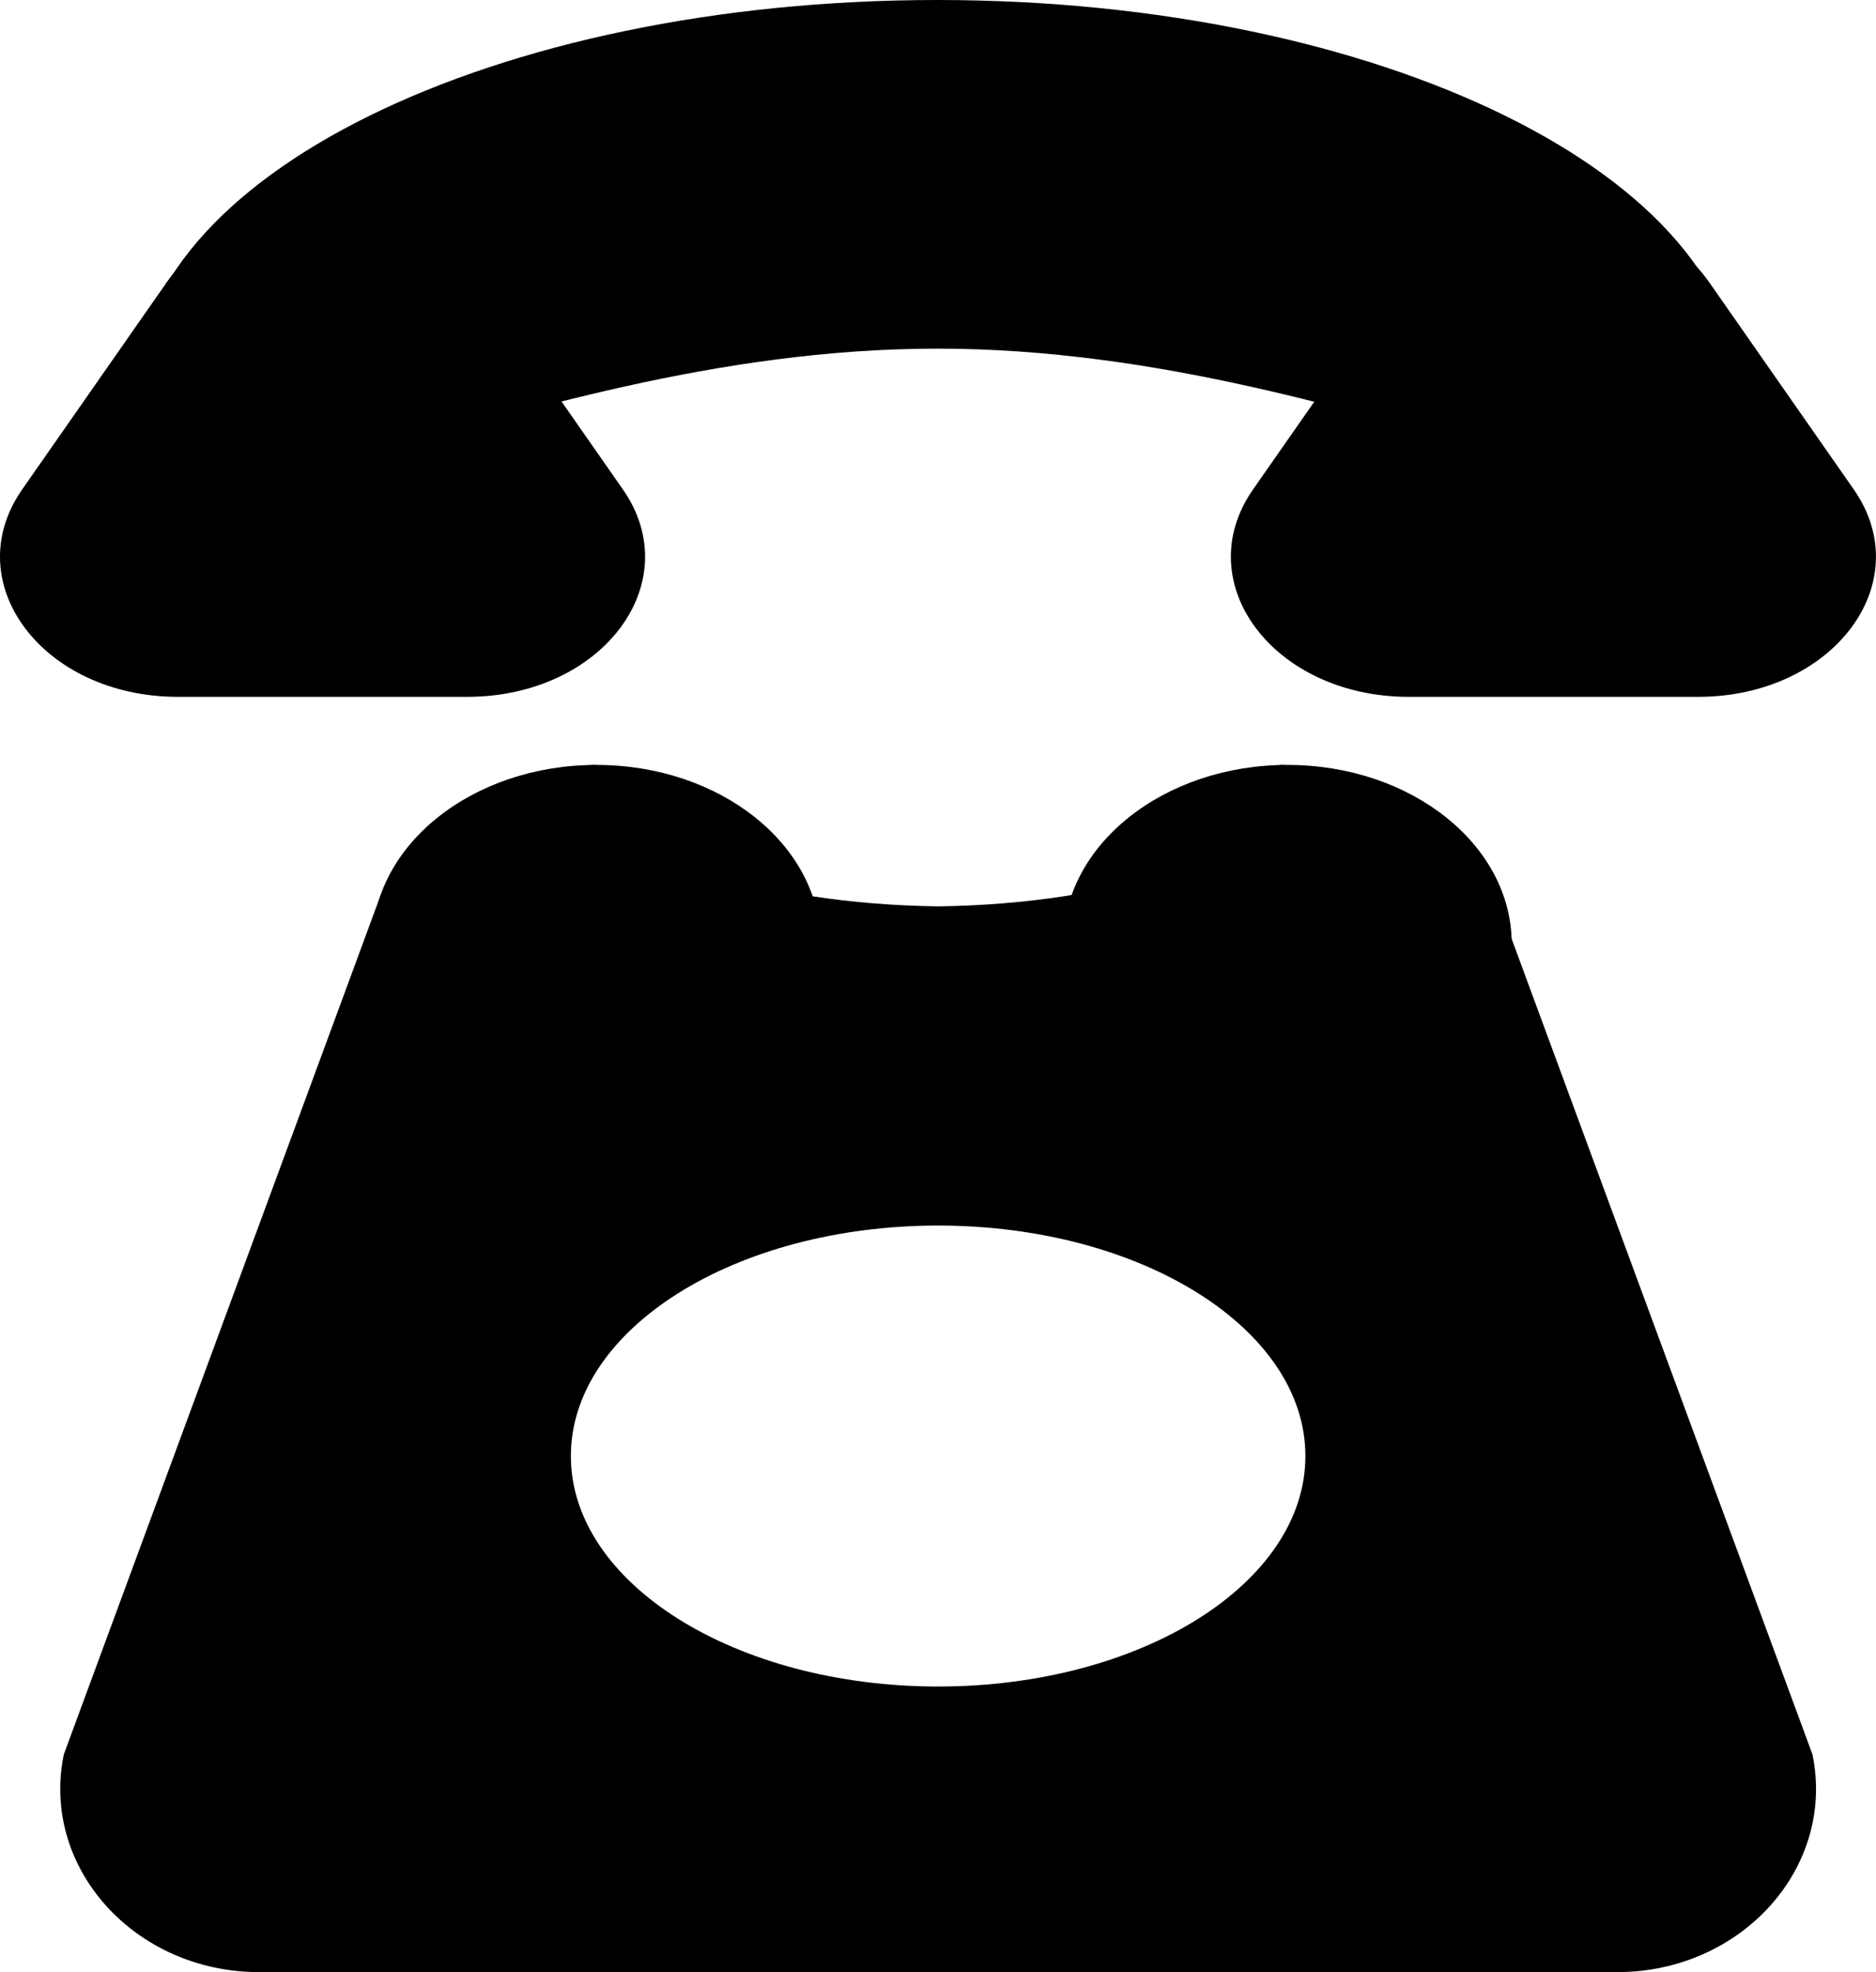 <?xml version="1.0" encoding="UTF-8"?>
<svg id="_レイヤー_2" data-name="レイヤー_2" xmlns="http://www.w3.org/2000/svg" version="1.1" viewBox="0 0 40.9 42.998">
  <!-- Generator: Adobe Illustrator 29.8.1, SVG Export Plug-In . SVG Version: 2.1.1 Build 2)  -->
  <g>
    <path d="M37.931,8.601c0,4.75-7.833-1-17.495-1S2.941,13.352,2.941,8.601,10.774,0,20.436,0s17.495,3.851,17.495,8.601Z"/>
    <path d="M30.472,6.152l-3.152,4.517c-1.42,2.035.448,4.524,3.395,4.524h6.304c2.947,0,4.815-2.489,3.395-4.524l-3.152-4.517c-1.472-2.109-5.319-2.109-6.791,0Z"/>
    <path d="M3.637,6.152L.485,10.669c-1.42,2.035.448,4.524,3.395,4.524h6.304c2.947,0,4.815-2.489,3.395-4.524l-3.152-4.517c-1.472-2.109-5.319-2.109-6.791,0Z"/>
  </g>
  <ellipse cx="28.069" cy="20.576" rx="4.889" ry="3.899"/>
  <ellipse cx="13.003" cy="20.576" rx="4.889" ry="3.899"/>
  <path d="M39.515,38.251l-6.914-18.746s-3.139-2.828-4.702-2.828c0,2.002-3.675,3.031-7.441,3.084h-.012c-3.766-.053-7.441-1.082-7.441-3.084-1.563,0-4.702,2.828-4.702,2.828L1.391,38.251c-.508,2.464,1.542,4.746,4.262,4.746h29.6c2.721,0,4.77-2.282,4.262-4.746ZM20.453,36.77c-4.422,0-8.007-2.25-8.007-5.025,0-2.775,3.585-5.025,8.007-5.025s8.007,2.25,8.007,5.025c0,2.775-3.585,5.025-8.007,5.025Z"/>
</svg>